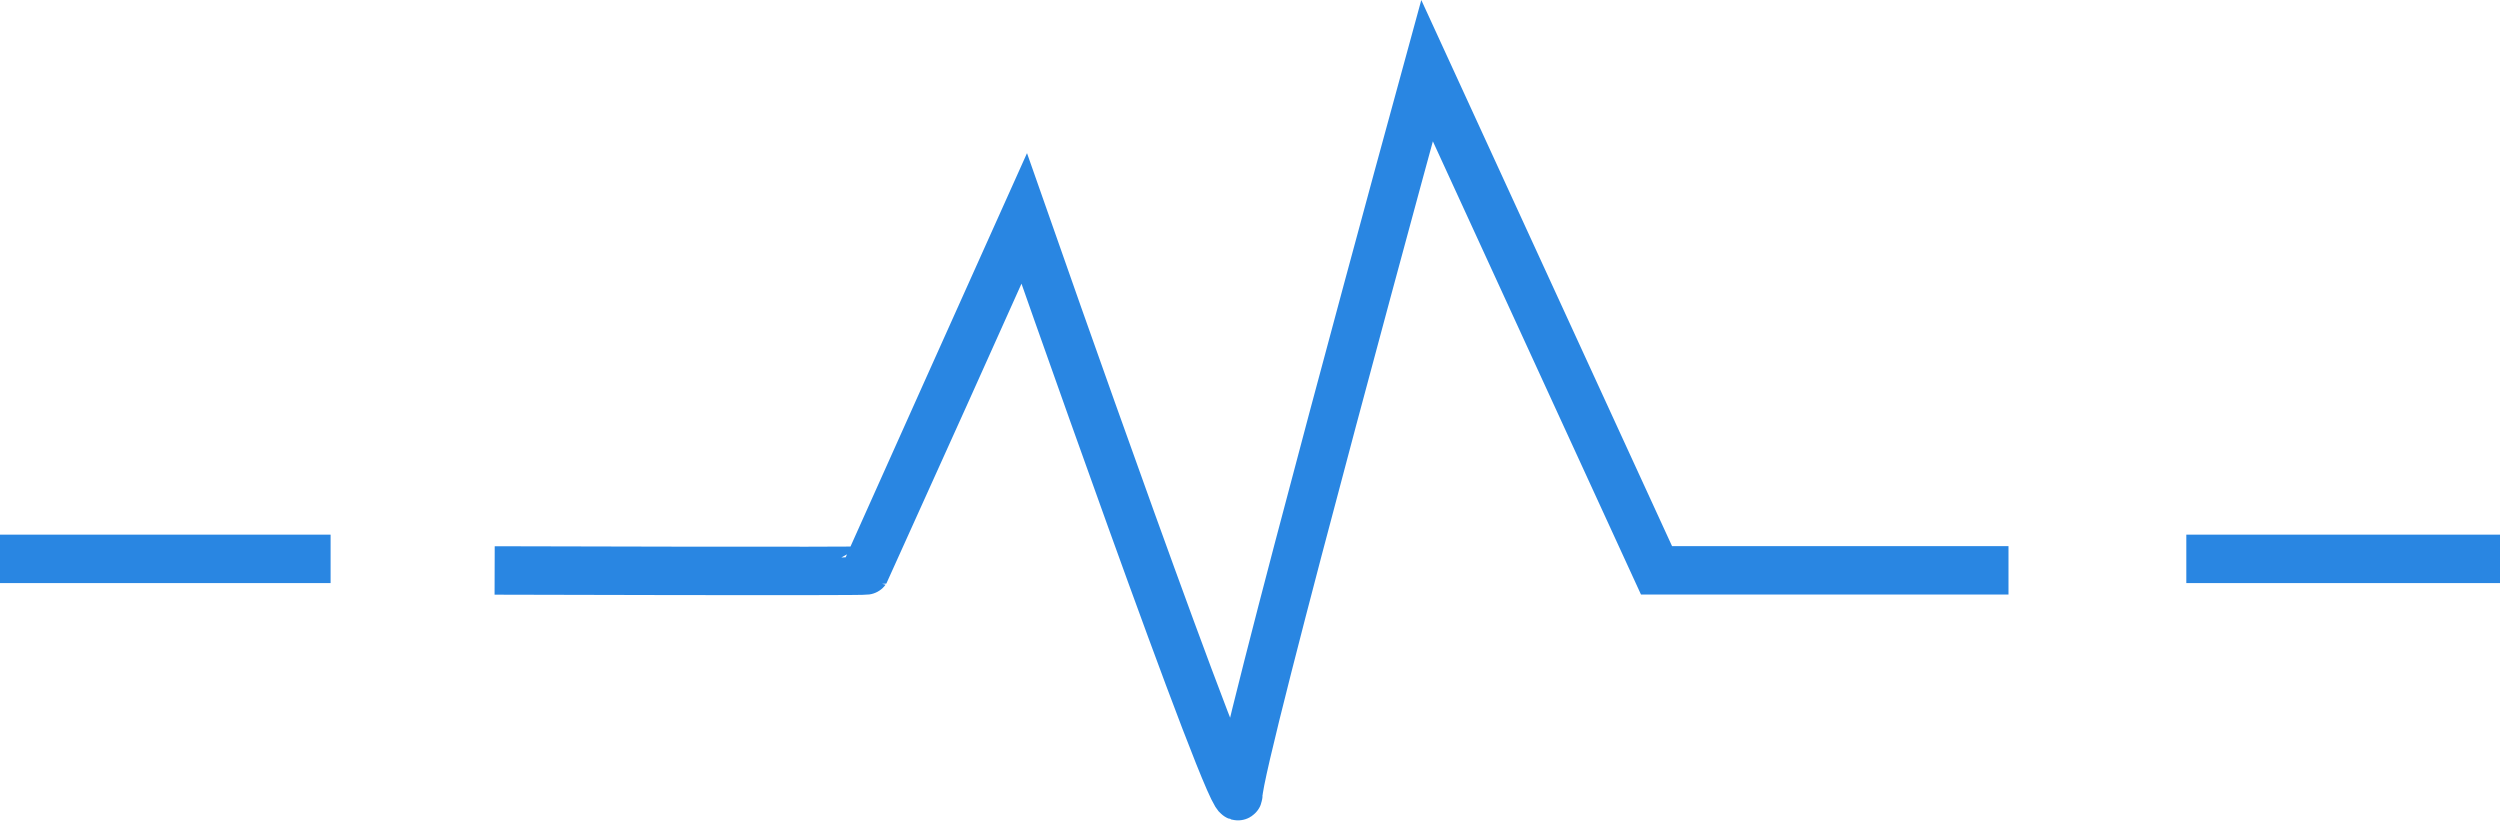 <svg xmlns="http://www.w3.org/2000/svg" width="77.42" height="25.418" viewBox="0 0 77.42 25.418"><defs><style>.a{fill:none;stroke:#2986e2;stroke-width:1.5px;}</style></defs><g transform="translate(0 2.186)"><path class="a" d="M-1626.172,1850.638h-10.9l-7.106-15.475s-5.843,21.318-5.843,22.423-6.632-17.844-6.632-17.844-4.878,10.866-4.9,10.9-11.5,0-11.5,0" transform="translate(1688.371 -1835.162)"/><path class="a" d="M-1671.96,1844.192H-1682.2" transform="translate(1682.198 -1829.071)"/><path class="a" d="M-1641.766,1844.192h9.715" transform="translate(1709.472 -1829.071)"/></g></svg>